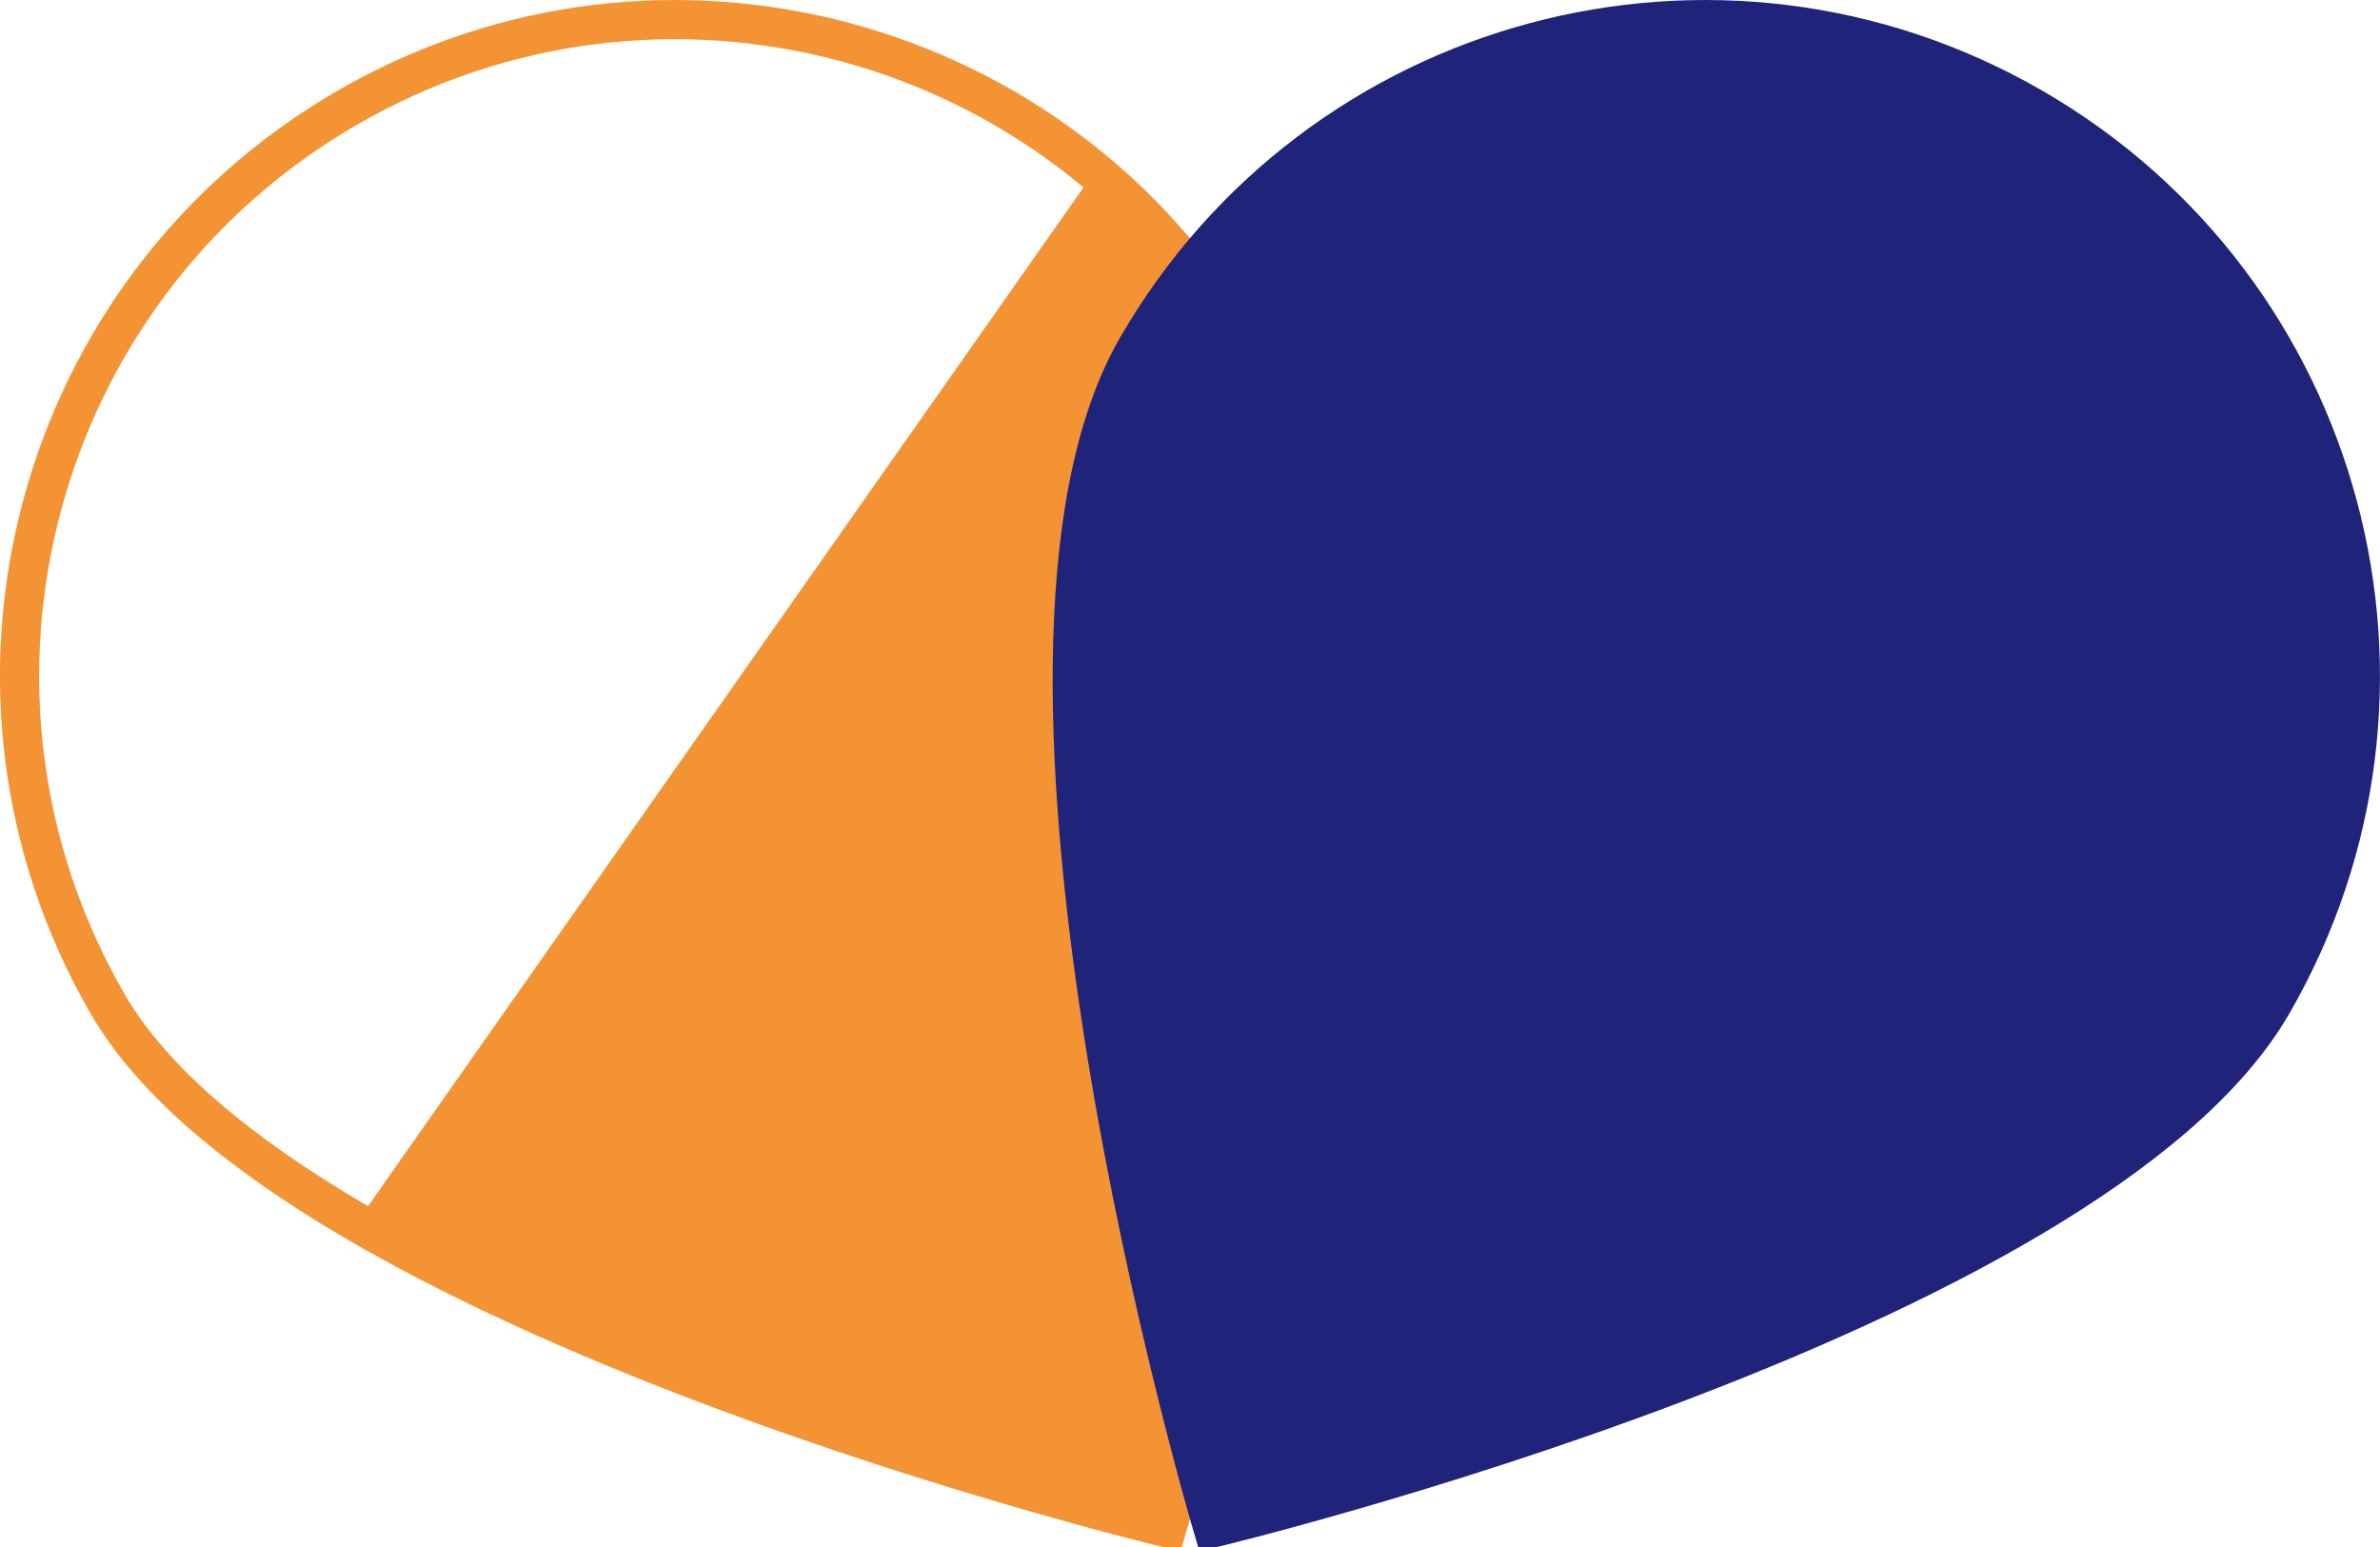 <svg xmlns="http://www.w3.org/2000/svg" fill="none" viewBox="28.12 28.13 303.77 197.51">
<path d="M76.322 183.785C110.631 207.229 177.071 223.137 177.071 223.137L186.78 72.509L170.044 53.172L76.322 183.785Z" fill="#F39333"/>
<path d="M169.176 52.467L76.349 184.641" stroke="#F39333" stroke-width="5"/>
<path d="M41.84 156.236C64.948 196.282 177.071 223.137 177.071 223.137C177.071 223.137 209.888 112.555 186.78 72.509C163.672 32.463 112.494 18.743 72.47 41.863C32.446 64.984 18.733 116.19 41.84 156.236Z" stroke="#F39333" stroke-width="5"/>
<path d="M173.22 72.509C150.112 112.555 182.929 223.137 182.929 223.137C182.929 223.137 295.052 196.282 318.159 156.236C341.267 116.19 327.554 64.984 287.53 41.863C247.506 18.743 196.328 32.463 173.22 72.509Z" fill="#1F237A" stroke="#1F237A" stroke-width="5"/>
</svg>